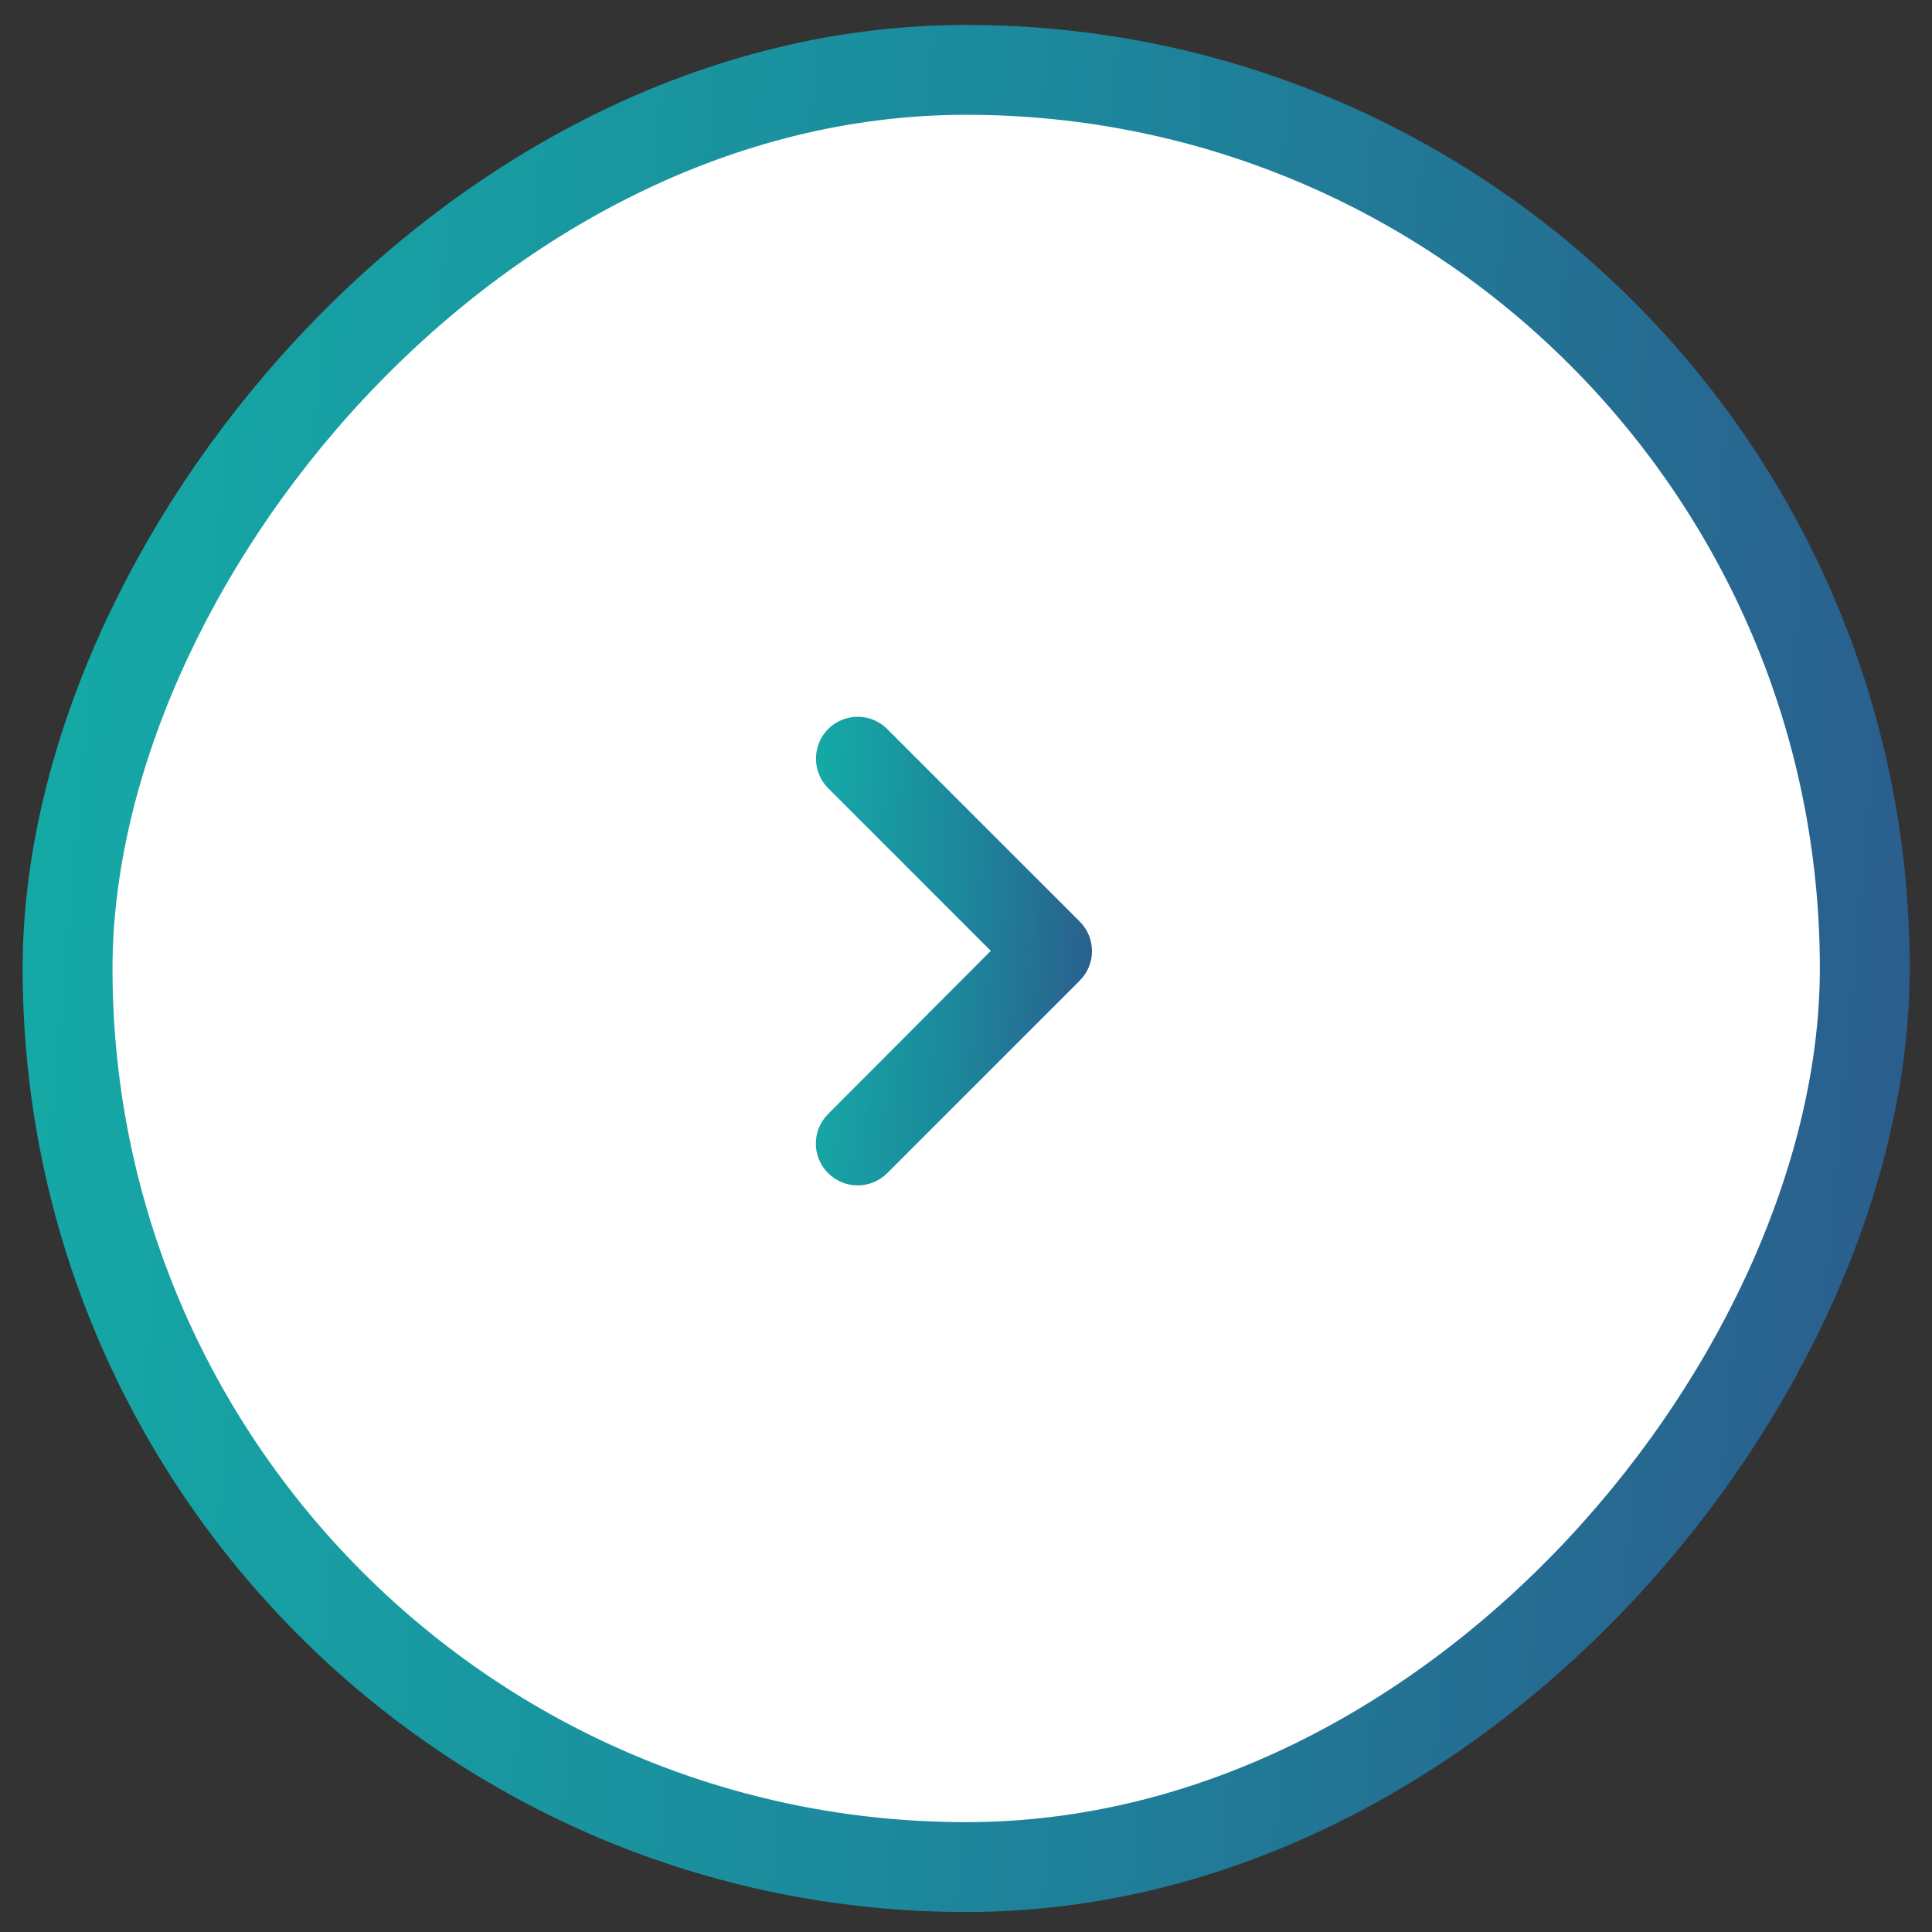 <svg width="43" height="43" viewBox="0 0 43 43" fill="none" xmlns="http://www.w3.org/2000/svg">
<rect x="0" y="0" width="43" height="43" fill="#333333" stroke="none"/>
<rect width="40" height="40" rx="20" transform="matrix(-1 0 0 1 41.504 1.555)" fill="white"/>
<rect width="40" height="40" rx="20" transform="matrix(-1 0 0 1 41.504 1.555)" stroke="url(#paint0_linear_40006550_64017)" stroke-width="2"/>
<path fill-rule="evenodd" clip-rule="evenodd" d="M18.431 16.226C18.605 16.051 18.842 15.953 19.089 15.953C19.336 15.953 19.572 16.051 19.747 16.226L24.031 20.51C24.395 20.874 24.395 21.462 24.031 21.826L19.747 26.11C19.383 26.474 18.795 26.474 18.431 26.11C18.067 25.746 18.067 25.158 18.431 24.794L22.052 21.163L18.431 17.542C18.067 17.178 18.076 16.581 18.431 16.226Z" fill="url(#paint1_linear_40006550_64017)"/>
<defs>
<linearGradient id="paint0_linear_40006550_64017" x1="-0.752" y1="45.897" x2="48.141" y2="41.634" gradientUnits="userSpaceOnUse">
<stop stop-color="#2C5A8C"/>
<stop offset="0.46" stop-color="#1C889C"/>
<stop offset="1" stop-color="#13B1A8"/>
</linearGradient>
<linearGradient id="paint1_linear_40006550_64017" x1="24.419" y1="27.921" x2="16.87" y2="27.533" gradientUnits="userSpaceOnUse">
<stop stop-color="#2C5A8C"/>
<stop offset="0.46" stop-color="#1C889C"/>
<stop offset="1" stop-color="#13B1A8"/>
</linearGradient>
</defs>
</svg>
